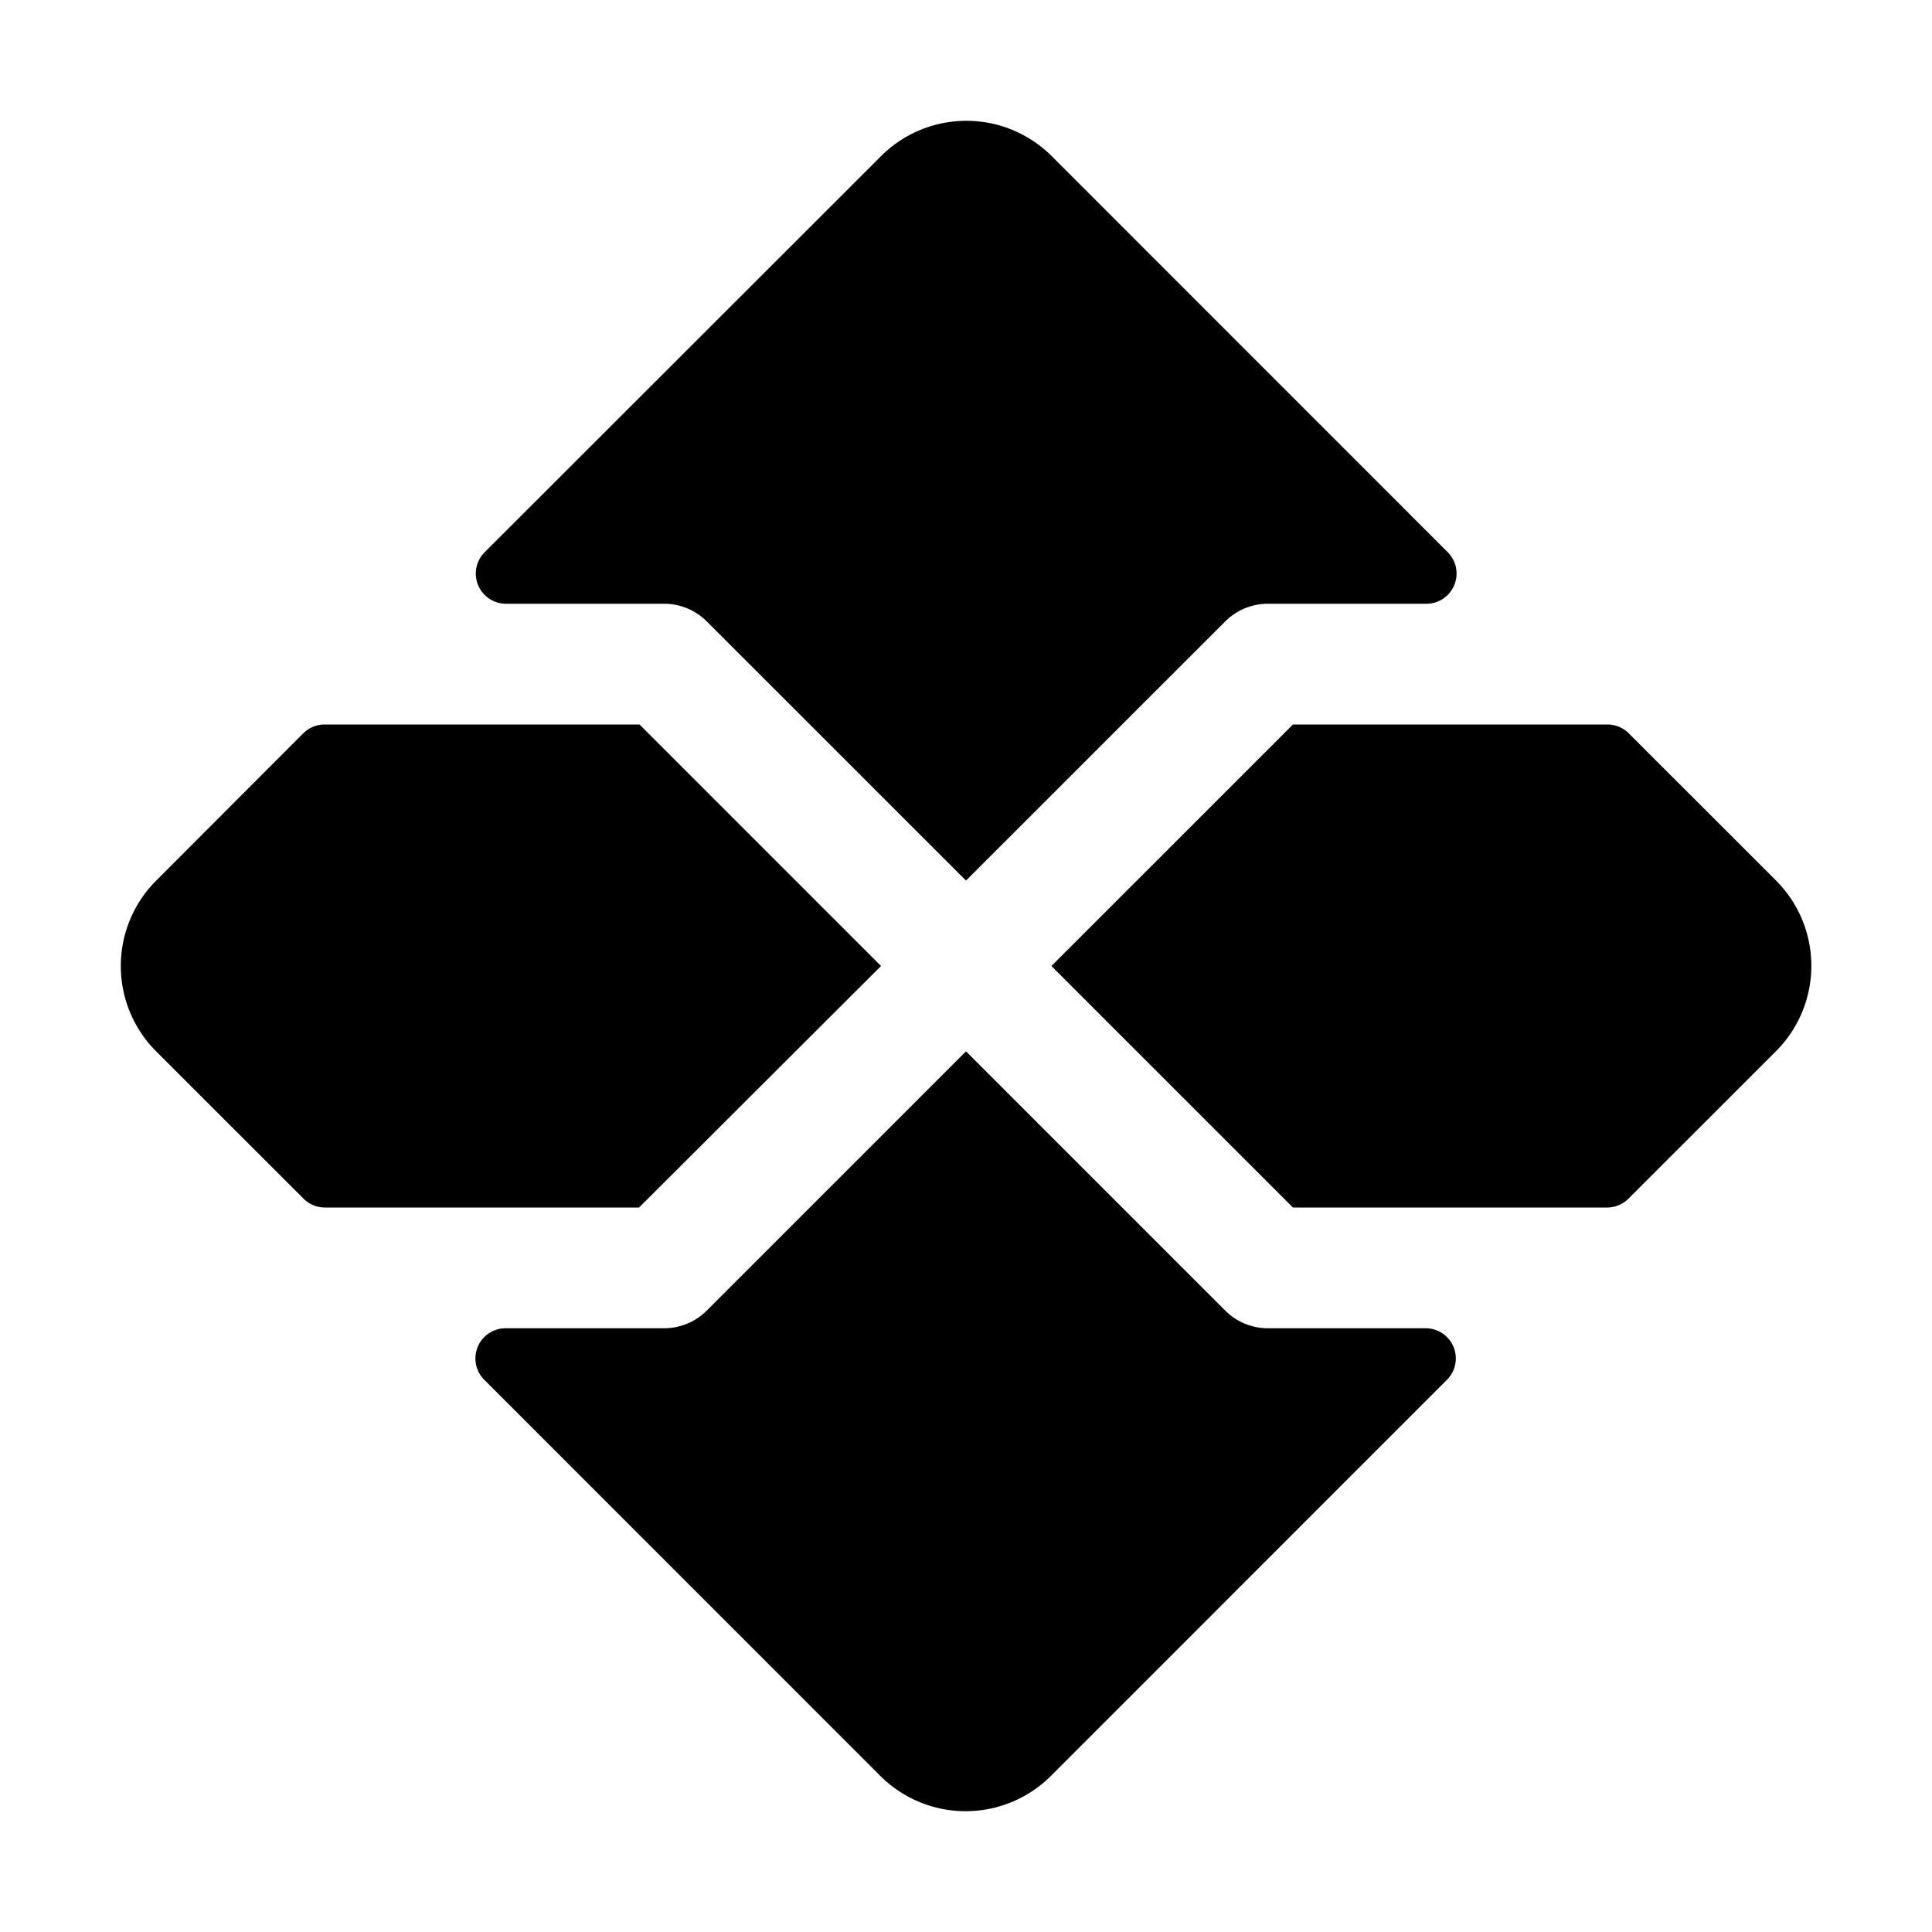 <svg xmlns="http://www.w3.org/2000/svg" viewBox="0 0 256 256" fill="currentColor"><path d="M235.34,139.28l-19.56,19.55A4,4,0,0,1,213,160H171.32l-32-32,32-32H213a4,4,0,0,1,2.82,1.17l19.56,19.55A16,16,0,0,1,235.34,139.28ZM67.05,80H88a8,8,0,0,1,5.65,2.34L128,116.68l34.35-34.34A8,8,0,0,1,168,80H189a4,4,0,0,0,2.83-6.83l-52.5-52.51a16,16,0,0,0-22.56,0L64.22,73.17A4,4,0,0,0,67.05,80ZM189,176H168a8,8,0,0,1-5.65-2.34L128,139.31,93.65,173.66A8,8,0,0,1,88,176h-21a4,4,0,0,0-2.83,6.83l52.5,52.51a16,16,0,0,0,22.56,0l52.5-52.51A4,4,0,0,0,189,176Zm-72.26-48-32-32H43a4,4,0,0,0-2.82,1.17L20.66,116.72a16,16,0,0,0,0,22.56l19.56,19.55A4,4,0,0,0,43,160H84.68Z"/></svg>